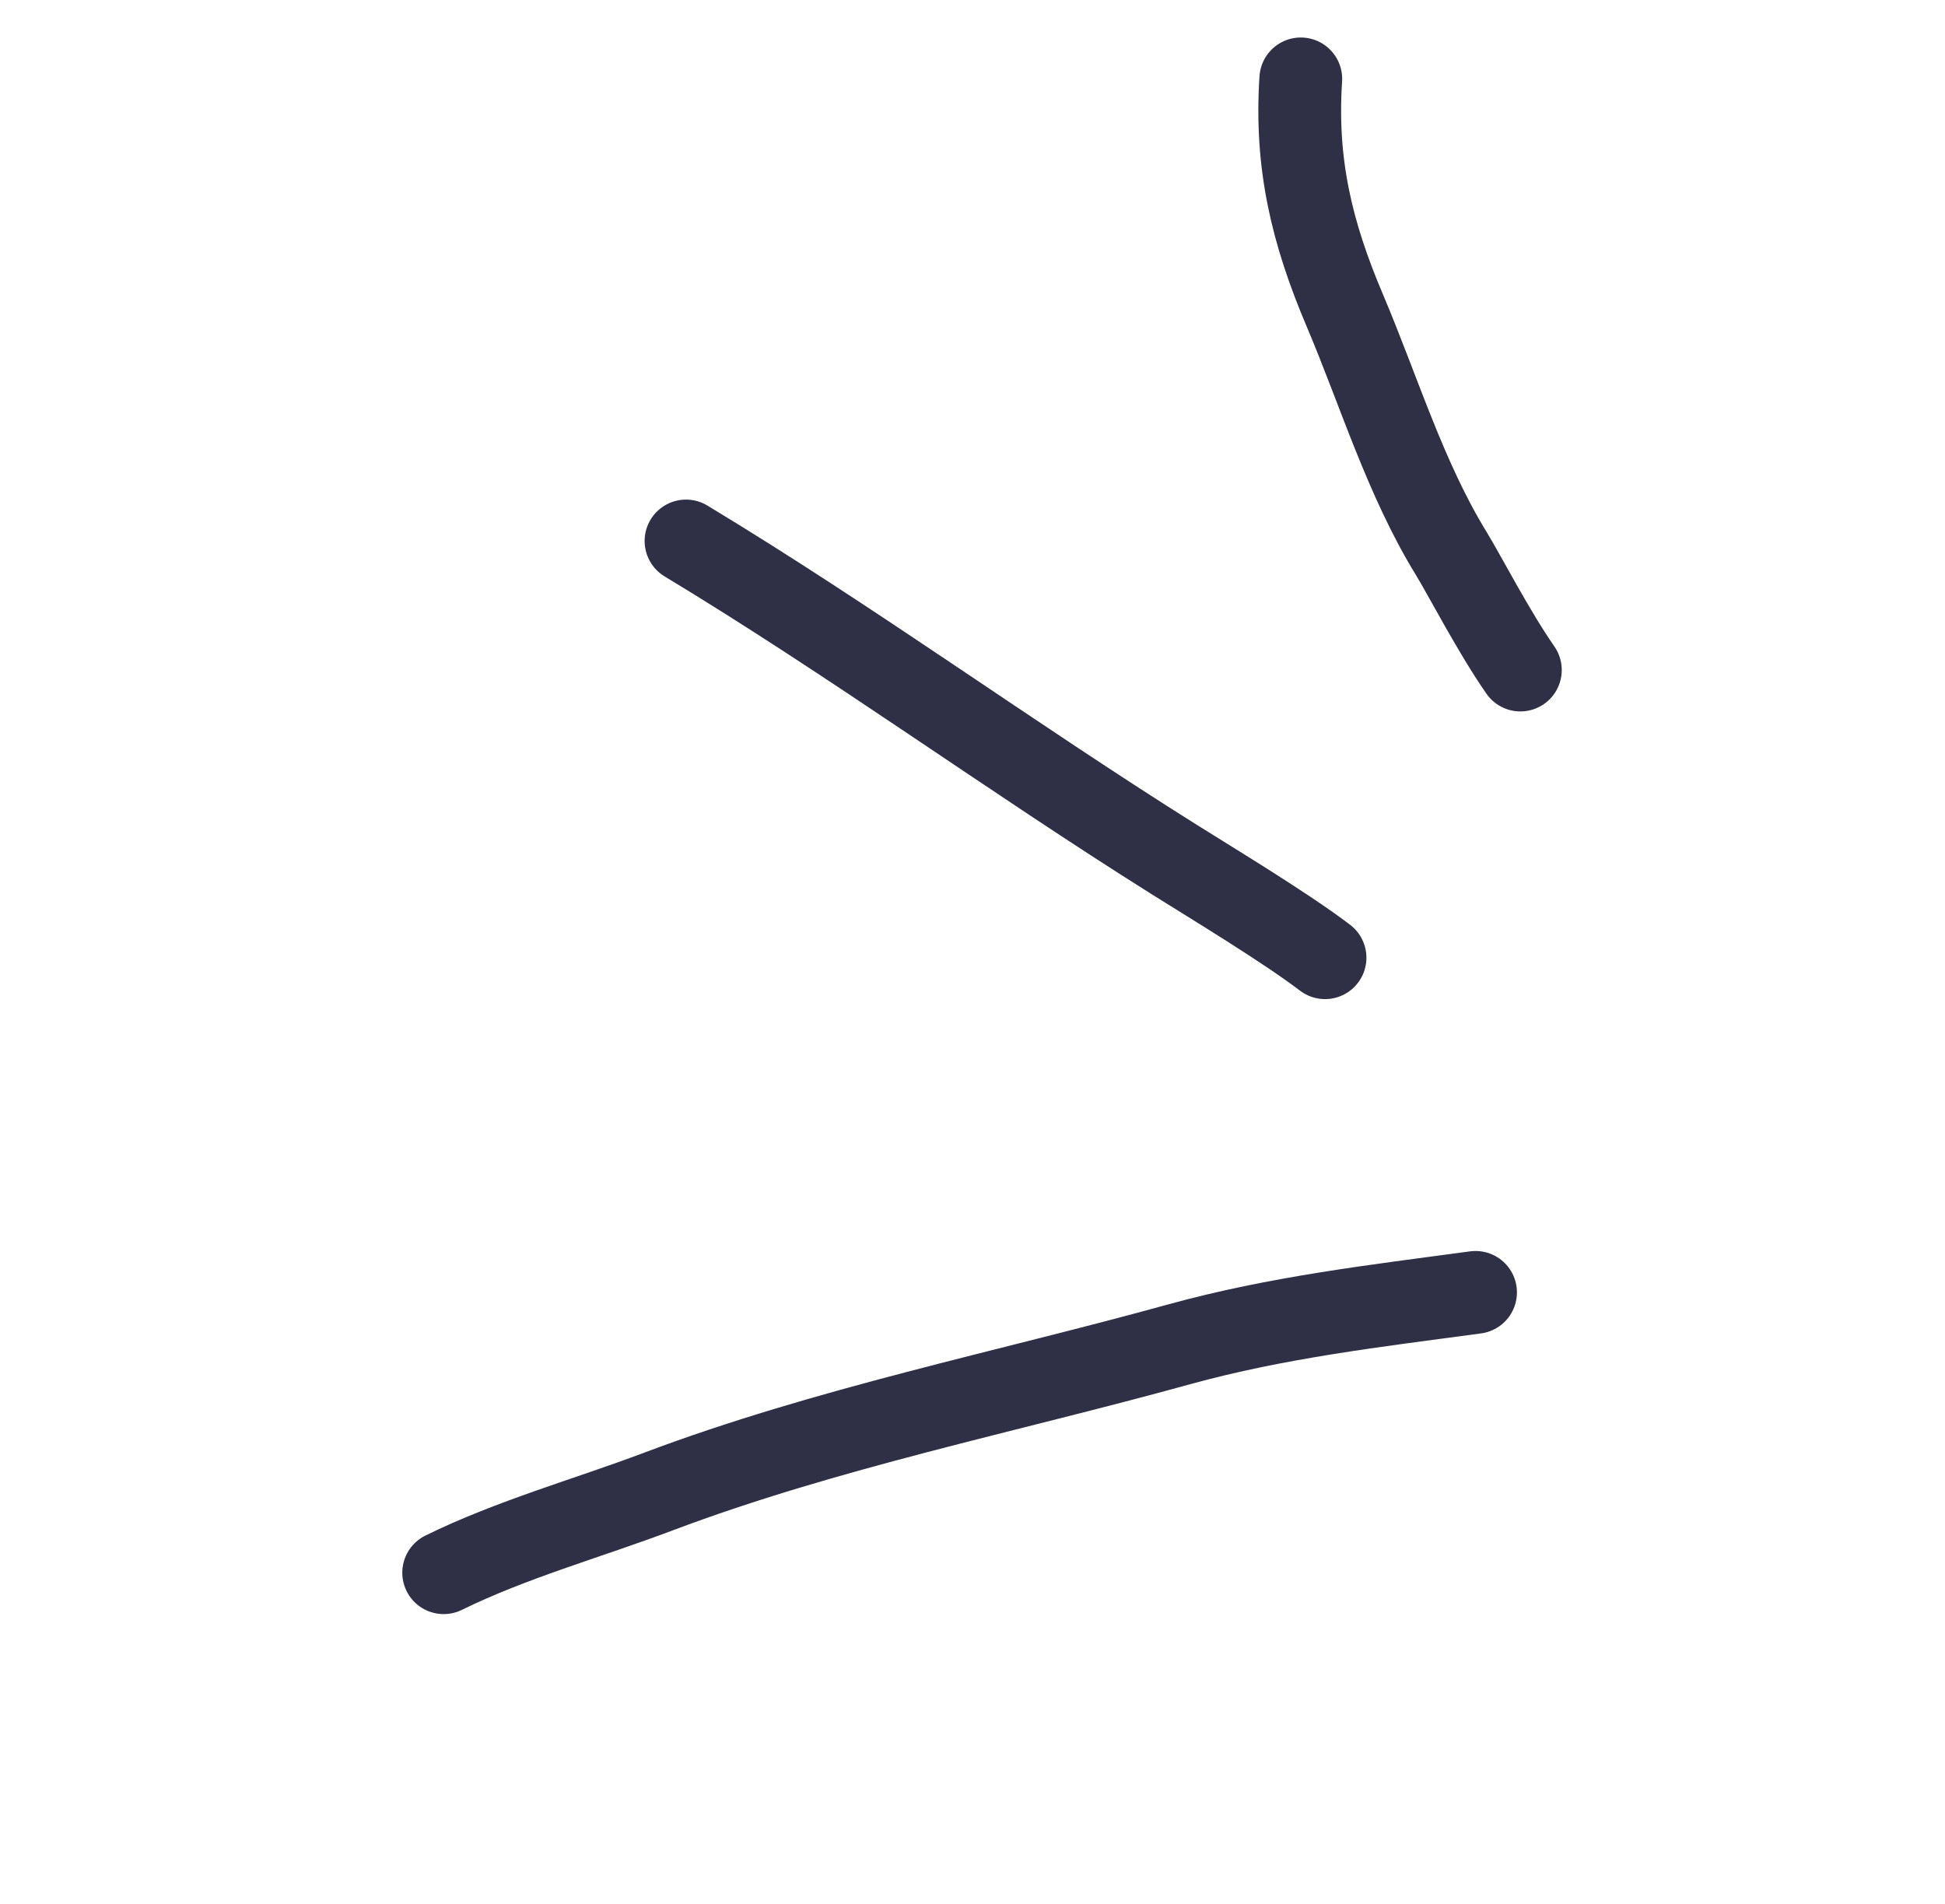 <svg width="47" height="46" viewBox="0 0 47 46" fill="none" xmlns="http://www.w3.org/2000/svg">
<path d="M35.656 31.226C33.247 31.551 30.873 31.825 28.493 32.481C24.308 33.637 19.978 34.505 15.91 36.038C14.189 36.687 12.364 37.192 10.721 37.999" stroke="#2F2F46" stroke-width="2" stroke-linecap="round"/>
<path d="M32.019 23.14C31.072 22.418 29.289 21.341 28.387 20.775C24.405 18.276 20.6 15.501 16.577 13.071" stroke="#2F2F46" stroke-width="2" stroke-linecap="round"/>
<path d="M36.739 16.189C36.099 15.27 35.39 13.898 35.07 13.375C33.958 11.564 33.324 9.449 32.496 7.499C31.699 5.623 31.298 3.958 31.433 1.906" stroke="#2F2F46" stroke-width="2" stroke-linecap="round"/>
</svg>

